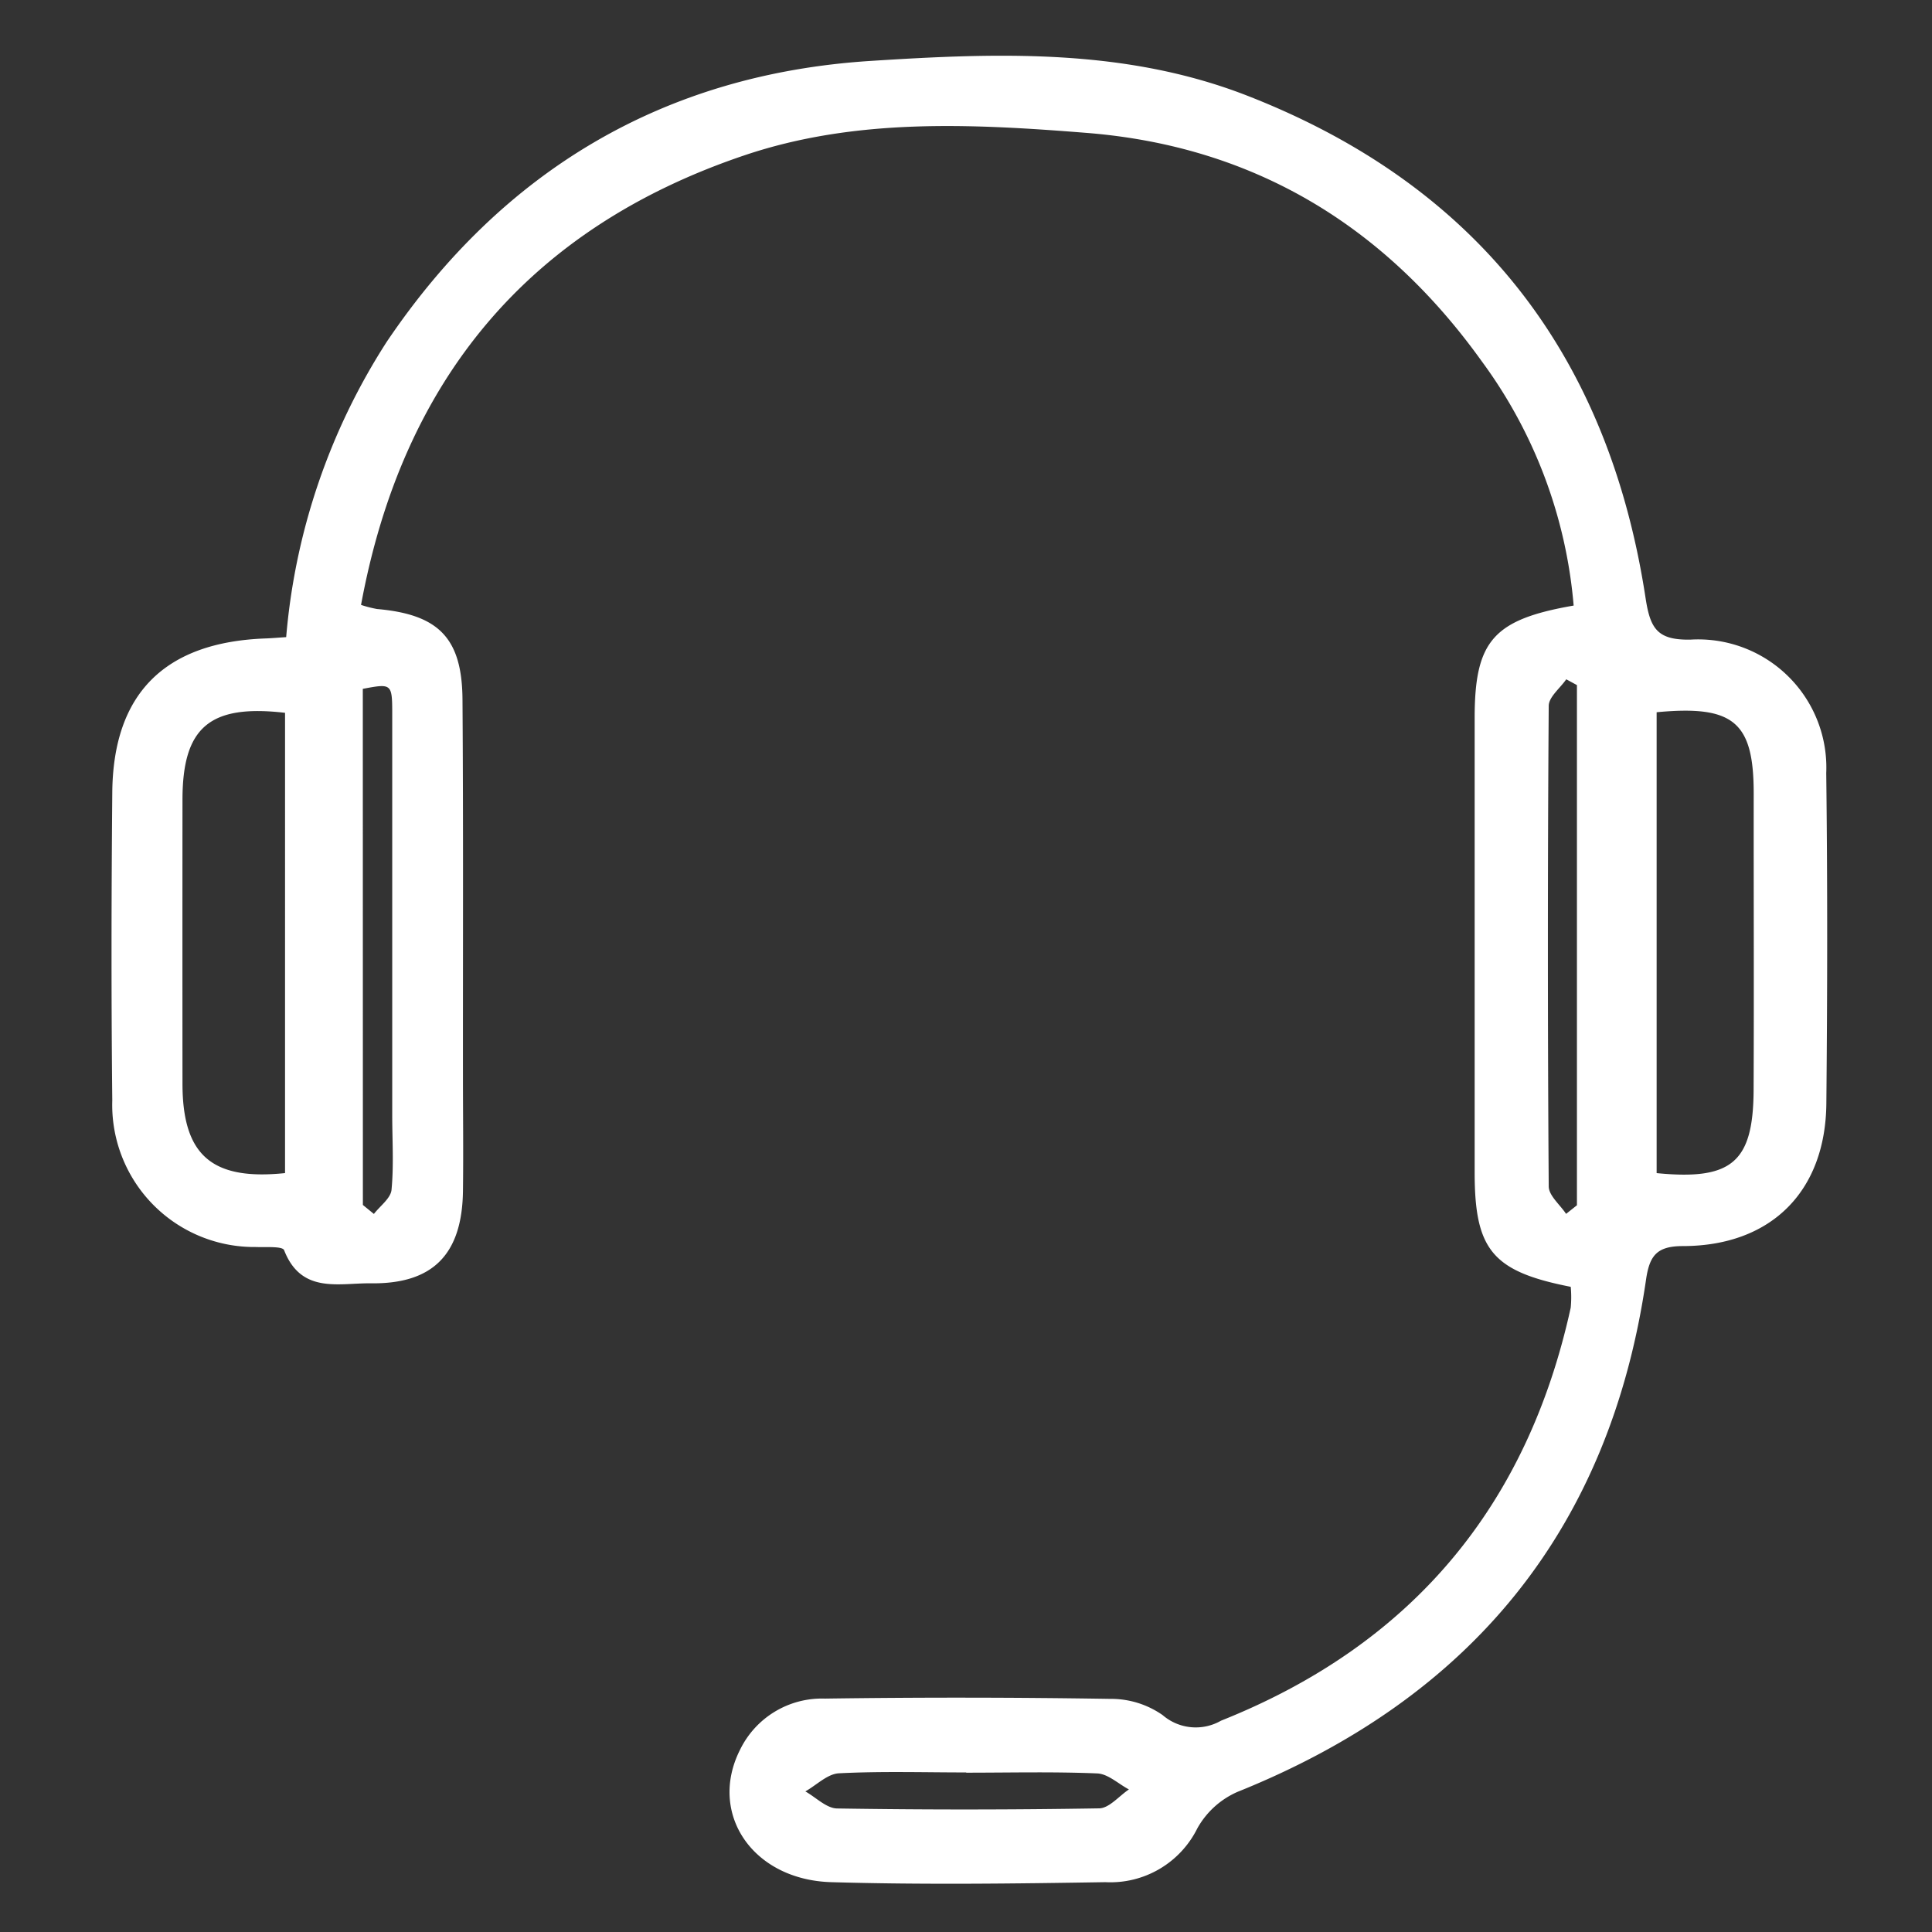 <?xml version="1.0" encoding="UTF-8"?> <svg xmlns="http://www.w3.org/2000/svg" width="104" height="104" viewBox="0 0 104 104"><rect x="0" y="0" width="104" height="104" fill="#333333" stroke="none"/><g id="Group_442" data-name="Group 442" transform="translate(-322 -671)"><path id="Path_637" data-name="Path 637" d="M694.676,40.769c-4.215-.827-5.172-1.99-5.172-6.159q0-12.228,0-24.454c0-4.143.99-5.307,5.329-6.059A25.808,25.808,0,0,0,689.89-9.048c-5.222-7.29-12.263-11.584-21.28-12.3-6.187-.492-12.435-.811-18.417,1.209-11.614,3.92-18.4,12.079-20.635,24.2a6.164,6.164,0,0,0,.861.221c3.31.291,4.576,1.554,4.6,4.869.048,6.736.021,13.473.025,20.21,0,2.088.027,4.177,0,6.264-.049,3.393-1.618,5-4.953,4.955-1.728-.021-3.751.587-4.674-1.783-.087-.223-1-.151-1.528-.171a7.65,7.65,0,0,1-7.722-7.887c-.058-5.523-.049-11.049,0-16.572.043-5.339,2.83-8.1,8.242-8.3.327-.011.653-.041,1.119-.071a34.711,34.711,0,0,1,5.408-15.89c6.231-9.237,14.942-14.418,26.044-15.127,6.83-.437,13.729-.7,20.332,1.89,12.4,4.855,19.4,13.984,21.393,27.026.252,1.65.635,2.267,2.42,2.235a6.9,6.9,0,0,1,7.305,7.184c.072,5.928.062,11.857.006,17.785-.043,4.738-2.978,7.671-7.722,7.677-1.415,0-1.8.522-1.987,1.824-1.963,13.451-9.439,22.515-21.989,27.556a4.571,4.571,0,0,0-2.165,1.969,5.222,5.222,0,0,1-4.943,2.892c-4.917.079-9.839.142-14.753,0-4.246-.122-6.631-3.689-4.931-7.1a4.9,4.9,0,0,1,4.583-2.782q7.678-.108,15.358.015a4.839,4.839,0,0,1,2.823.875,2.729,2.729,0,0,0,3.138.3c10.223-4.073,16.475-11.5,18.827-22.235A5.943,5.943,0,0,0,694.676,40.769Zm-69.209-6.123V9.87c-4.065-.472-5.517.787-5.521,4.667q-.006,7.655,0,15.31C619.952,33.67,621.507,35.058,625.467,34.647ZM699.3,9.839V34.648c4.051.4,5.2-.589,5.22-4.466.023-5.316,0-10.631.005-15.947C704.53,10.375,703.465,9.444,699.3,9.839ZM629.657,36.362l.593.484c.332-.431.905-.84.949-1.3.127-1.333.037-2.685.038-4.03q0-10.793,0-21.586c0-1.642-.033-1.642-1.584-1.35Zm64.769.48.584-.464v-28l-.575-.312c-.329.477-.94.95-.944,1.429q-.089,12.932,0,25.863C693.49,35.857,694.1,36.348,694.426,36.842ZM662.135,66.923V66.91c-2.285,0-4.573-.071-6.852.046-.618.032-1.206.635-1.808.975.57.321,1.135.909,1.71.918q7.052.112,14.108-.006c.539-.009,1.068-.663,1.6-1.018-.568-.3-1.126-.838-1.706-.862C666.84,66.865,664.487,66.923,662.135,66.923Z" transform="translate(-288.123 699.501)" fill="#fff"></path><rect id="Rectangle_234" data-name="Rectangle 234" width="104" height="104" transform="translate(322 671)" fill="none"></rect></g></svg> 